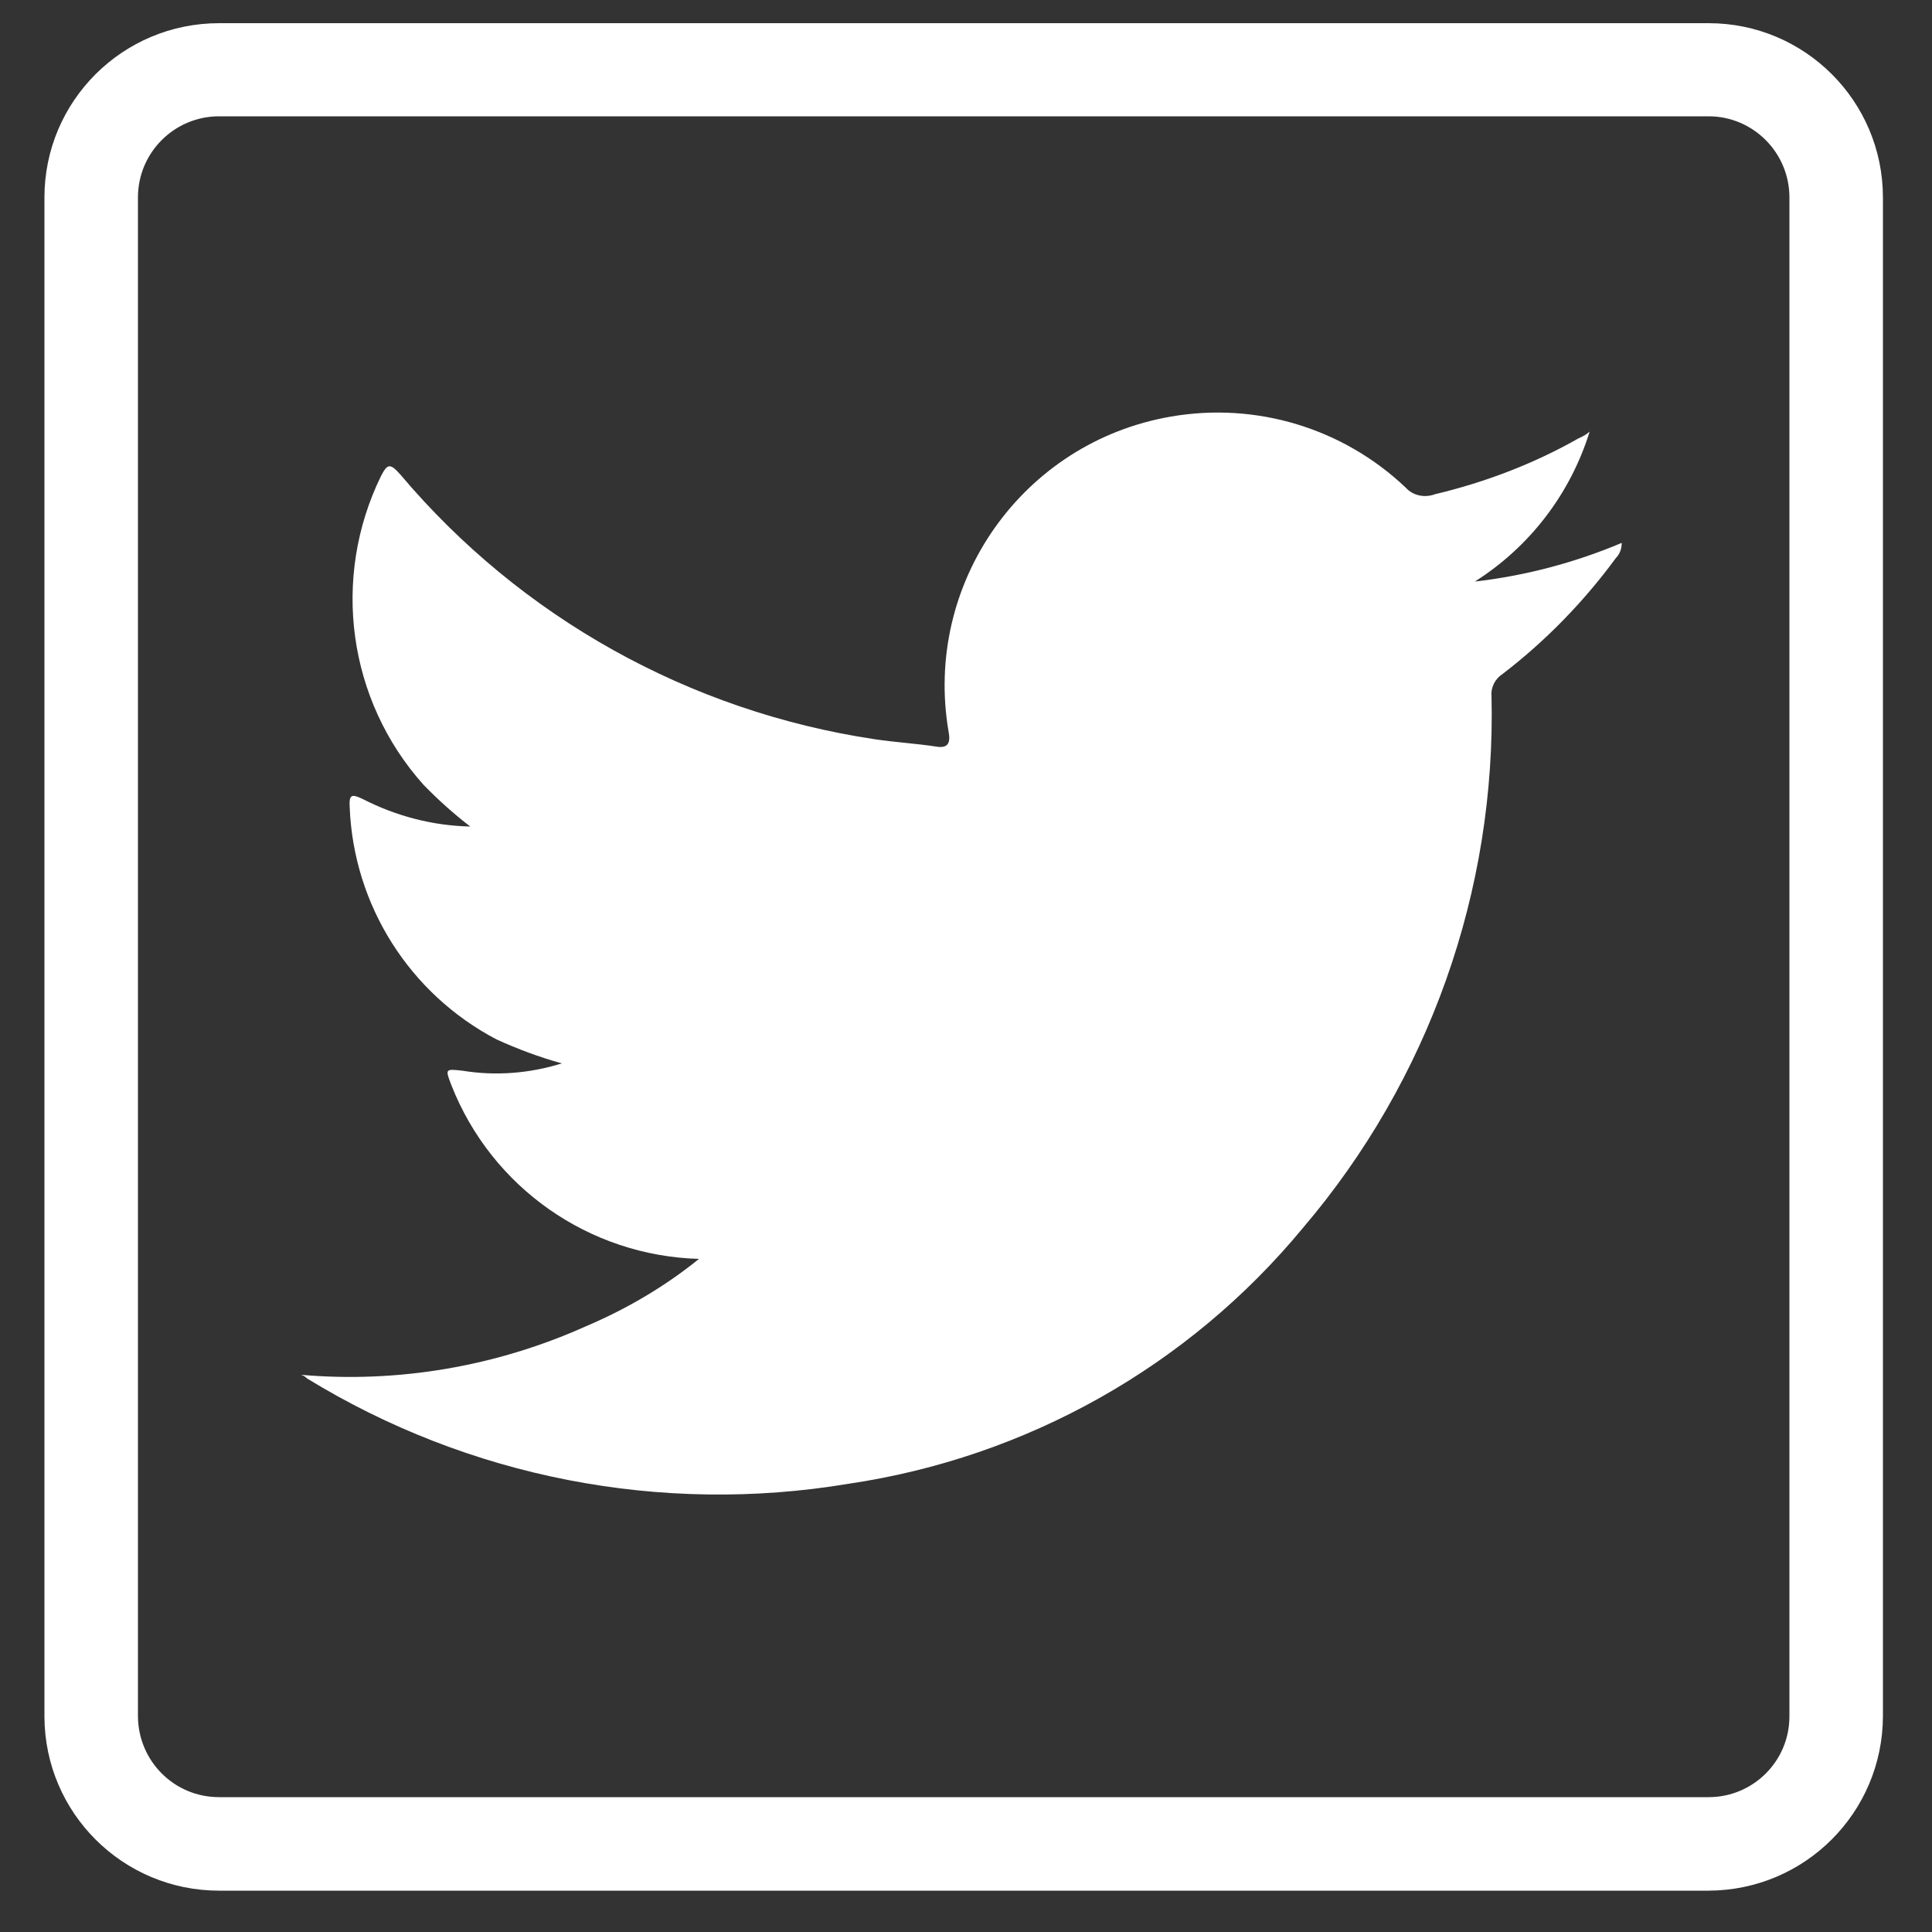 <?xml version="1.0" encoding="utf-8"?>
<!-- Generator: Adobe Illustrator 25.0.0, SVG Export Plug-In . SVG Version: 6.00 Build 0)  -->
<svg version="1.1" id="Layer_1" xmlns="http://www.w3.org/2000/svg" xmlns:xlink="http://www.w3.org/1999/xlink" x="0px" y="0px"
	 viewBox="0 0 500 500" style="enable-background:new 0 0 500 500;" xml:space="preserve">
<rect x="0" y="0" width="500" height="500" fill="#333333" stroke="none"/>
<style type="text/css">
	.st0{fill:#FFFFFF;}
	.st1{fill-rule:evenodd;clip-rule:evenodd;fill:#FFFFFF;}
</style>
<g>
	<path class="st0" d="M442.2,489.3H56.7c-24.9,0-45.1-20.1-45.2-45V51.1C11.5,26.2,31.7,6,56.7,6h385.5c24.9,0,45.1,20.2,45.1,45.1
		v393.1C487.2,469.1,467.1,489.2,442.2,489.3L442.2,489.3z M56.7,30.1c-11.6,0-21,9.4-21,21v393.1c0.1,11.6,9.4,20.9,21,20.9h385.5
		c11.5,0,20.9-9.3,20.9-20.9V51.1c0-11.6-9.4-21-20.9-21L56.7,30.1z"/>
	<g id="Group_169">
		<path id="Path_2231" class="st1" d="M77.9,355.8c25.2,2.2,50.6-2.2,73.6-12.5c10.6-4.5,20.5-10.3,29.4-17.5
			c-28.5-0.8-53.7-18.5-64.1-45c-1.6-4.2-1.6-4.2,2.9-3.7c8.6,1.4,17.4,0.7,25.7-1.9c-5.8-1.6-11.4-3.7-16.9-6.2
			c-22.5-11.8-37-34.7-38-60.1c-0.2-3.3,0.5-3.5,3.4-2.1c8.6,4.4,18.1,6.9,27.8,7.1c-4.3-3.3-8.3-6.9-12.1-10.8
			c-19.6-21.9-23.9-53.5-11-79.9c1.7-3.3,2.4-3.3,5-0.4c31.2,37,74.8,61.3,122.7,68.5c5.3,0.8,10.6,1.1,15.9,1.9
			c3.3,0.6,3.8-1.1,3.3-3.8c-6.6-38.4,19.1-75,57.6-81.6c22-3.8,44.5,3,60.7,18.4c1.9,2.1,4.9,2.7,7.6,1.7
			c13-3.1,25.6-7.9,37.2-14.5c1-0.4,2-1,2.8-1.7c-5,16.1-15.5,29.8-29.7,38.8c13.1-1.5,25.9-4.9,38-10c0,1.5-0.5,2.9-1.5,3.9
			c-8.3,11.3-18.1,21.4-29.3,30c-1.9,1.2-3.1,3.4-2.9,5.7c1.2,50.4-16.2,99.5-48.9,137.8c-29.6,35.8-71.5,59.3-117.5,66.1
			c-48.5,8.1-98.3-1.6-140.2-27.3C79.1,356.3,78.5,356,77.9,355.8"/>
	</g>
</g>
</svg>
